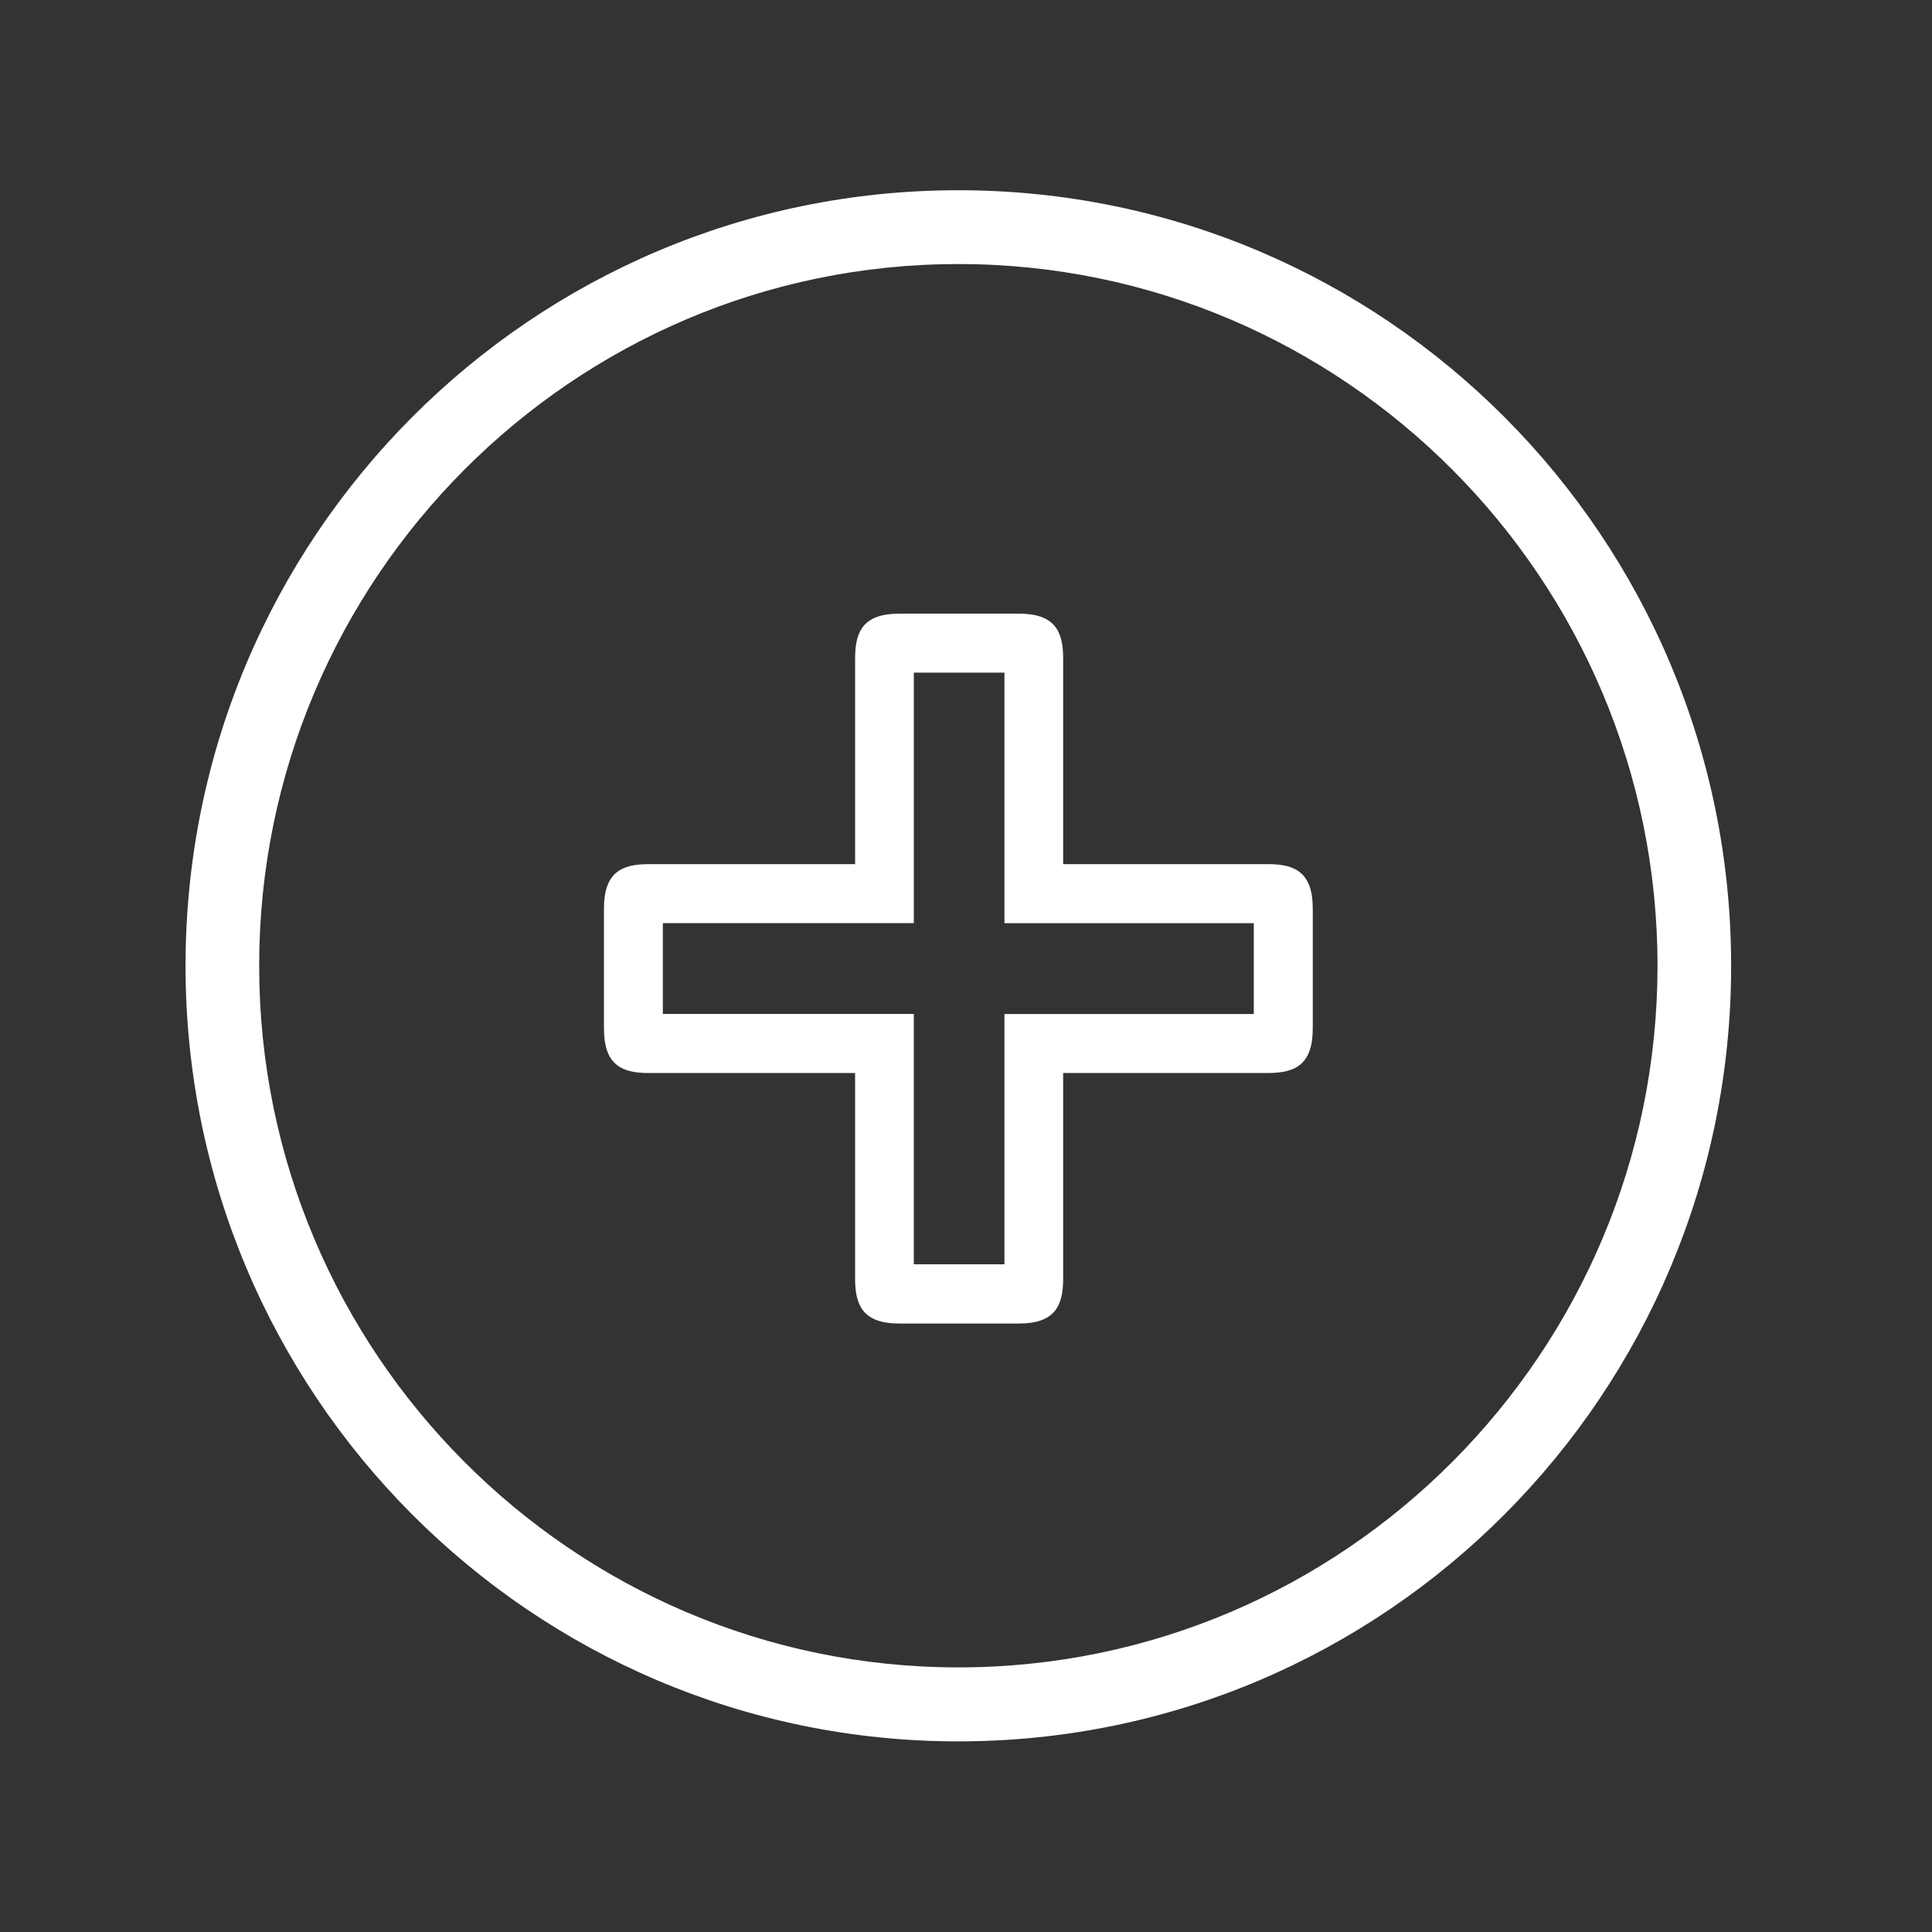 <?xml version="1.0" encoding="utf-8"?>
<!-- Generator: Adobe Illustrator 17.0.0, SVG Export Plug-In . SVG Version: 6.00 Build 0)  -->
<!DOCTYPE svg PUBLIC "-//W3C//DTD SVG 1.1//EN" "http://www.w3.org/Graphics/SVG/1.1/DTD/svg11.dtd">
<svg version="1.1" id="Layer_1" xmlns="http://www.w3.org/2000/svg" xmlns:xlink="http://www.w3.org/1999/xlink" x="0px" y="0px"
	 width="150px" height="150px" viewBox="-12.5 -12.5 150 150" enable-background="new -12.5 -12.5 150 150" xml:space="preserve">
<rect x="-12.5" y="-12.5" width="150" height="150" fill="#333333" stroke="none"/>
<path fill="#FFFFFF" d="M61.902,116.956c-29.922,0-54.28-24.431-54.28-54.471S31.98,8,61.902,8
	c29.935,0,54.287,24.444,54.287,54.485S91.837,116.956,61.902,116.956 M61.902,2.27c-33.136,0-59.997,26.955-59.997,60.215
	c0,33.246,26.86,60.215,59.997,60.215s60.003-26.968,60.003-60.215C121.905,29.225,95.038,2.27,61.902,2.27"/>
<path fill="#FFFFFF" d="M84.844,66.226H70.043h-4.559v4.582v14.853h-7.035V70.807v-4.582h-4.559H38.963v-7.053h14.928h4.559v-4.582
	V39.725h7.035v14.867v4.582h4.559h14.801V66.226z M85.982,54.592H70.043V38.603c0-2.151-0.699-3.46-3.441-3.46h-9.271
	c-2.742,0-3.441,1.309-3.441,3.46v15.989H37.838c-2.15,0-3.447,0.708-3.447,3.46v9.297c0,2.752,1.298,3.46,3.447,3.46h16.052v15.989
	c0,2.151,0.699,3.46,3.441,3.46h9.271c2.742,0,3.441-1.309,3.441-3.46V70.807h15.939c2.136,0,3.441-0.708,3.441-3.46v-9.297
	C89.423,55.299,88.118,54.592,85.982,54.592z"/>
</svg>
